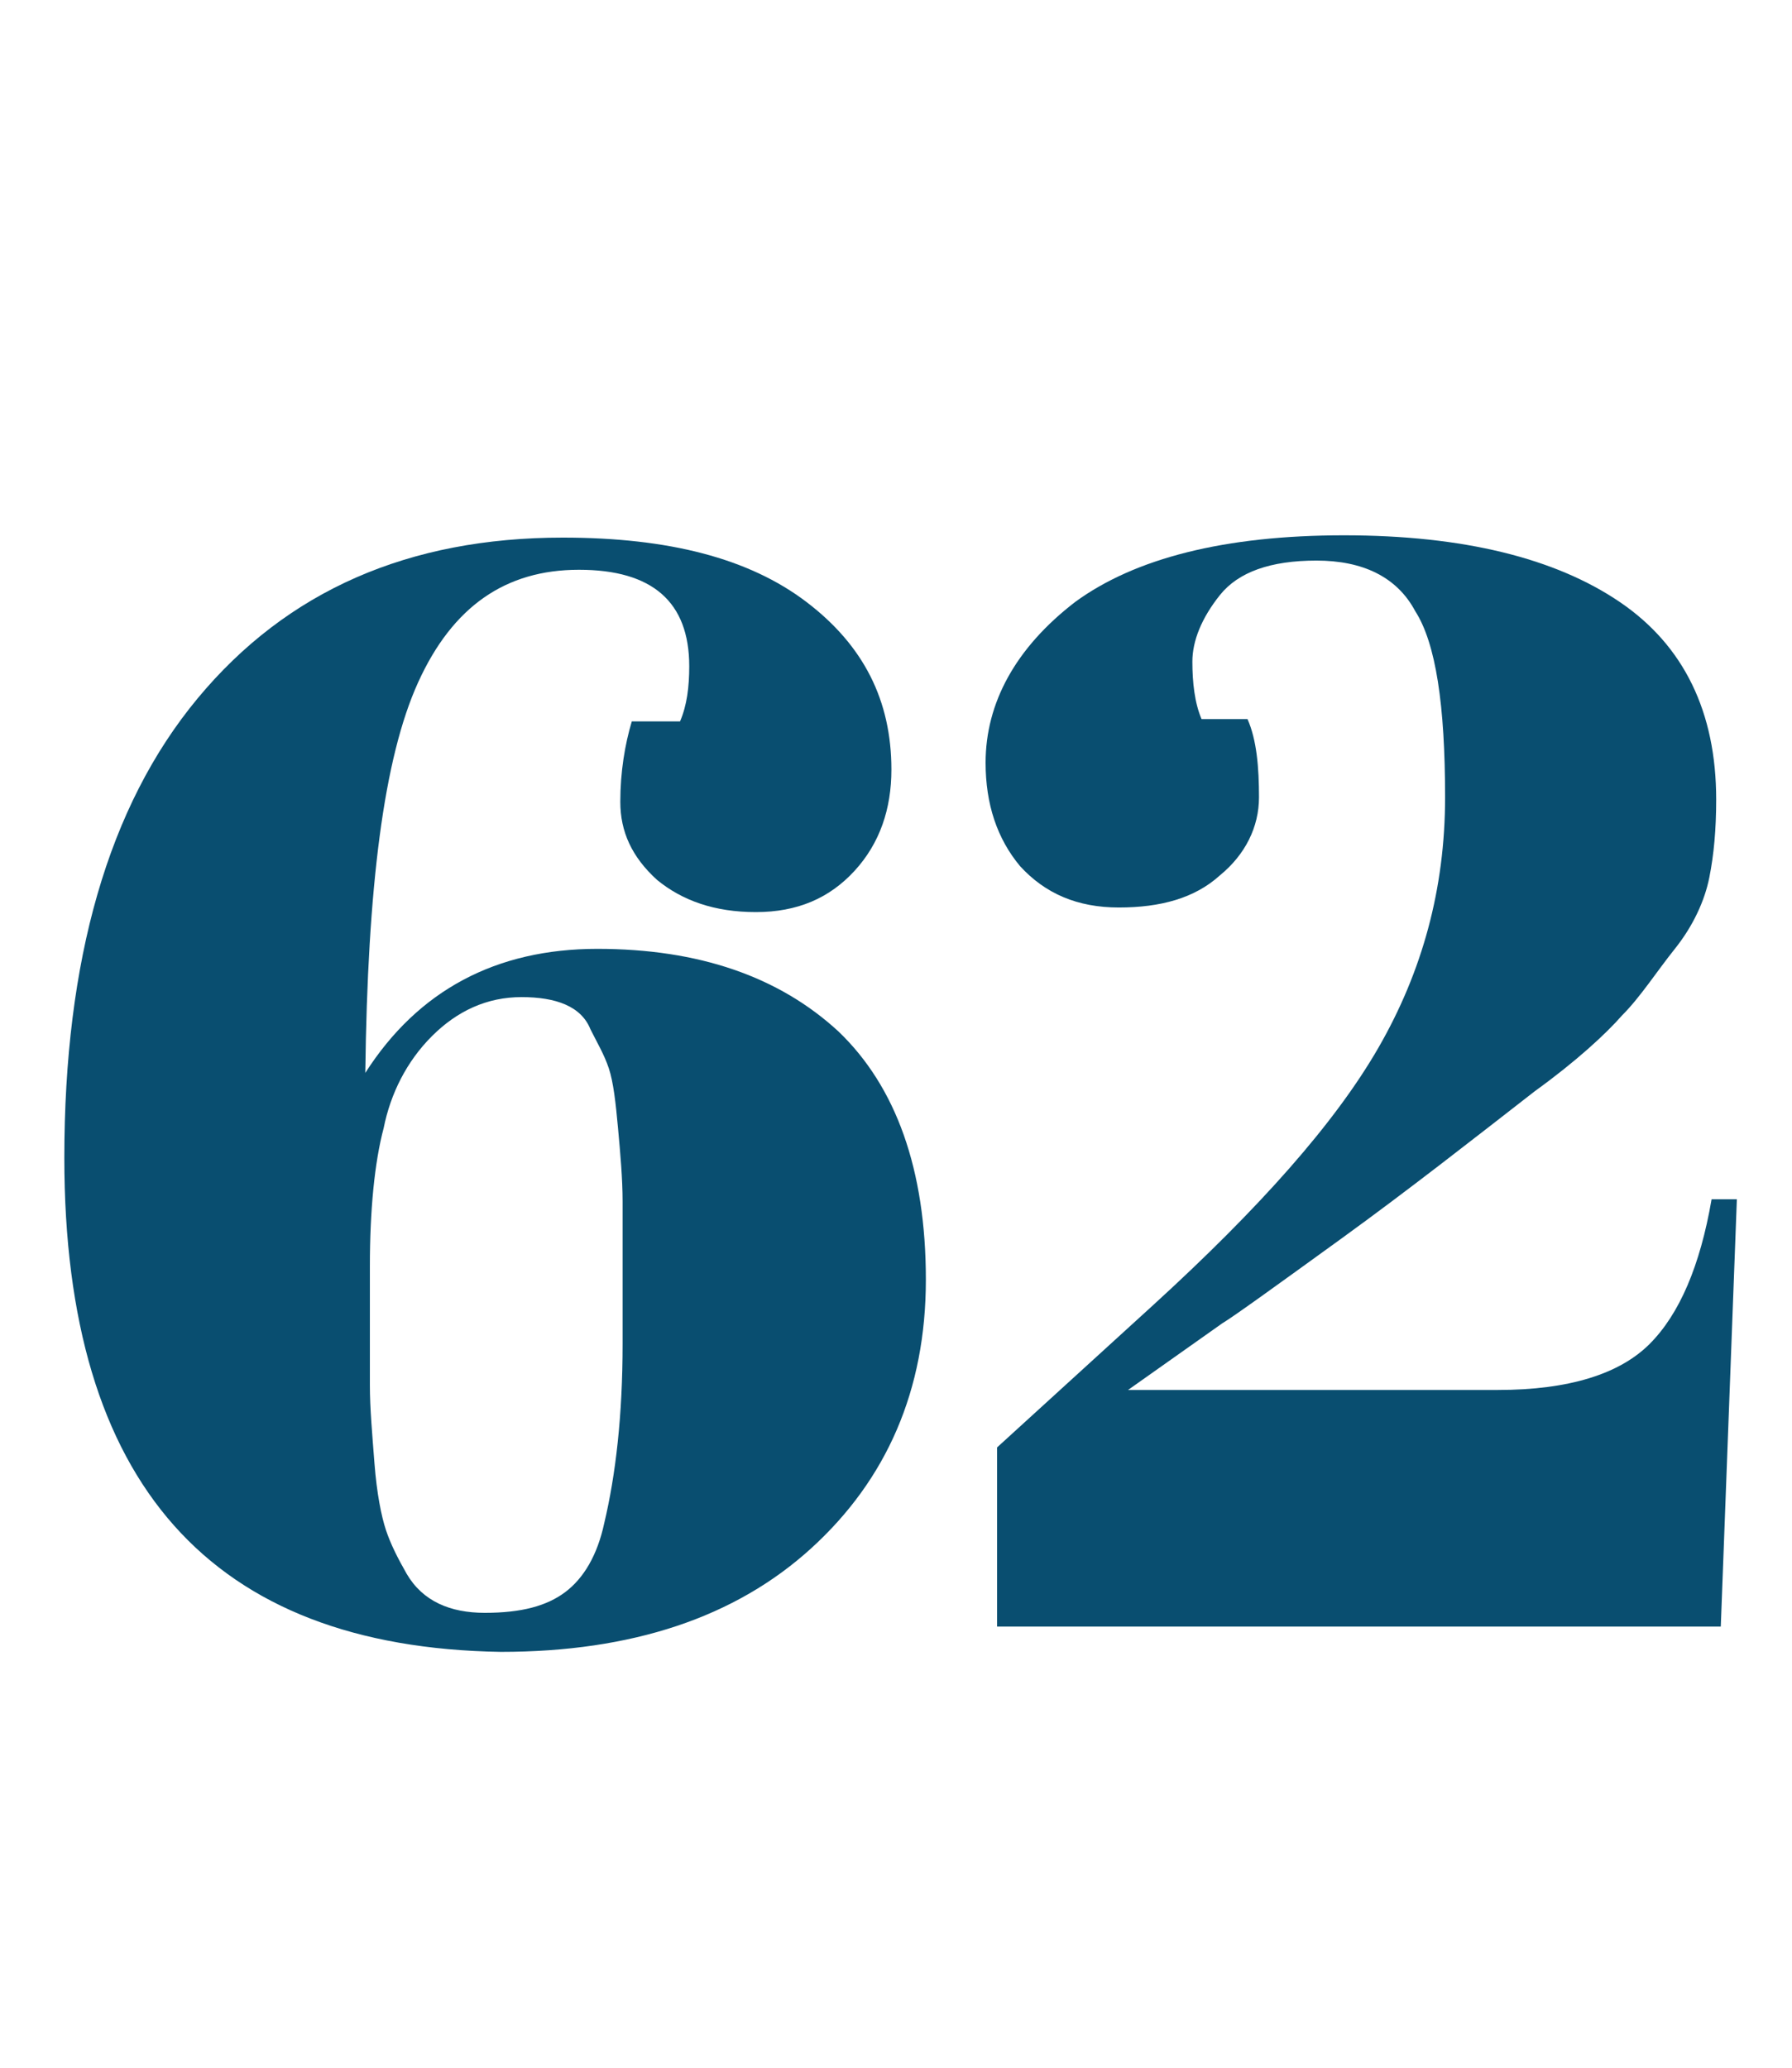 <?xml version="1.0" encoding="utf-8"?>
<!-- Generator: Adobe Illustrator 25.4.1, SVG Export Plug-In . SVG Version: 6.00 Build 0)  -->
<svg version="1.1" id="Layer_1" xmlns="http://www.w3.org/2000/svg" xmlns:xlink="http://www.w3.org/1999/xlink" x="0px" y="0px"
	 viewBox="0 0 78 90" style="enable-background:new 0 0 78 90;" xml:space="preserve">
<style type="text/css">
	.st0{enable-background:new    ;}
	.st1{fill:#094E70;}
</style>
<g id="Group_428" transform="translate(-820 -1136)">
	<g class="st0">
		<path class="st1" d="M822.8,1186.4c0-8.6,1.9-15.3,5.8-20c3.9-4.7,9.2-7,15.9-7c4.6,0,8.1,0.9,10.6,2.8c2.5,1.9,3.7,4.3,3.7,7.3
			c0,1.7-0.5,3.2-1.6,4.4c-1.1,1.2-2.5,1.8-4.3,1.8c-1.8,0-3.2-0.5-4.3-1.4c-1.1-1-1.6-2.1-1.6-3.4c0-1.3,0.2-2.5,0.5-3.5h2.1
			c0.3-0.7,0.4-1.5,0.4-2.4c0-2.8-1.6-4.2-4.8-4.2c-3.2,0-5.5,1.6-7,4.9c-1.5,3.3-2.2,8.9-2.3,17c2.3-3.6,5.7-5.4,10.1-5.4
			c4.4,0,7.9,1.2,10.5,3.6c2.5,2.4,3.8,6,3.8,10.8s-1.7,8.7-5,11.7c-3.3,3-7.8,4.5-13.5,4.5C829.2,1207.7,822.8,1200.6,822.8,1186.4
			z M842.7,1179.4c-1.5,0-2.8,0.6-3.9,1.7c-1.1,1.1-1.8,2.5-2.1,4c-0.4,1.5-0.6,3.6-0.6,6c0,2.5,0,4.2,0,5.2c0,1,0.1,2.1,0.2,3.4
			c0.1,1.3,0.3,2.3,0.5,2.9c0.2,0.6,0.5,1.2,0.9,1.9c0.7,1.2,1.9,1.7,3.4,1.7c1.6,0,2.7-0.3,3.5-0.9c0.8-0.6,1.4-1.6,1.7-3
			c0.5-2.1,0.8-4.7,0.8-7.8c0-3.1,0-5.2,0-6.2c0-1-0.1-2.1-0.2-3.2c-0.1-1.1-0.2-2-0.4-2.6c-0.2-0.6-0.5-1.1-0.8-1.7
			C845.3,1179.8,844.2,1179.4,842.7,1179.4z"/>
		<path class="st1" d="M866.8,1162.2c2.6-1.9,6.5-2.9,11.7-2.9s9.2,1,12,2.9c2.8,1.9,4.2,4.8,4.2,8.6c0,1.3-0.1,2.4-0.3,3.4
			c-0.2,1-0.7,2.1-1.5,3.1s-1.5,2.1-2.3,2.9c-0.7,0.8-2,2-3.8,3.3c-2.7,2.1-5.5,4.3-8.4,6.4c-2.9,2.1-4.7,3.4-5.2,3.7l-4.1,2.9h16.1
			c3.1,0,5.3-0.7,6.6-2c1.3-1.3,2.2-3.4,2.7-6.3h1.1l-0.7,18.6h-31.5v-7.8l6.8-6.2c4.6-4.2,7.9-7.9,9.8-11.2
			c1.9-3.3,2.9-6.9,2.9-10.9c0-4-0.4-6.7-1.3-8.1c-0.8-1.5-2.3-2.2-4.3-2.2c-2,0-3.4,0.5-4.2,1.5c-0.8,1-1.2,2-1.2,2.9
			s0.1,1.8,0.4,2.5h2c0.4,0.9,0.5,2.1,0.5,3.4c0,1.3-0.6,2.5-1.7,3.4c-1.1,1-2.6,1.4-4.4,1.4c-1.8,0-3.2-0.6-4.3-1.8
			c-1-1.2-1.5-2.7-1.5-4.5C862.9,1166.6,864.2,1164.2,866.8,1162.2z"/>
	</g>
</g>
</svg>
